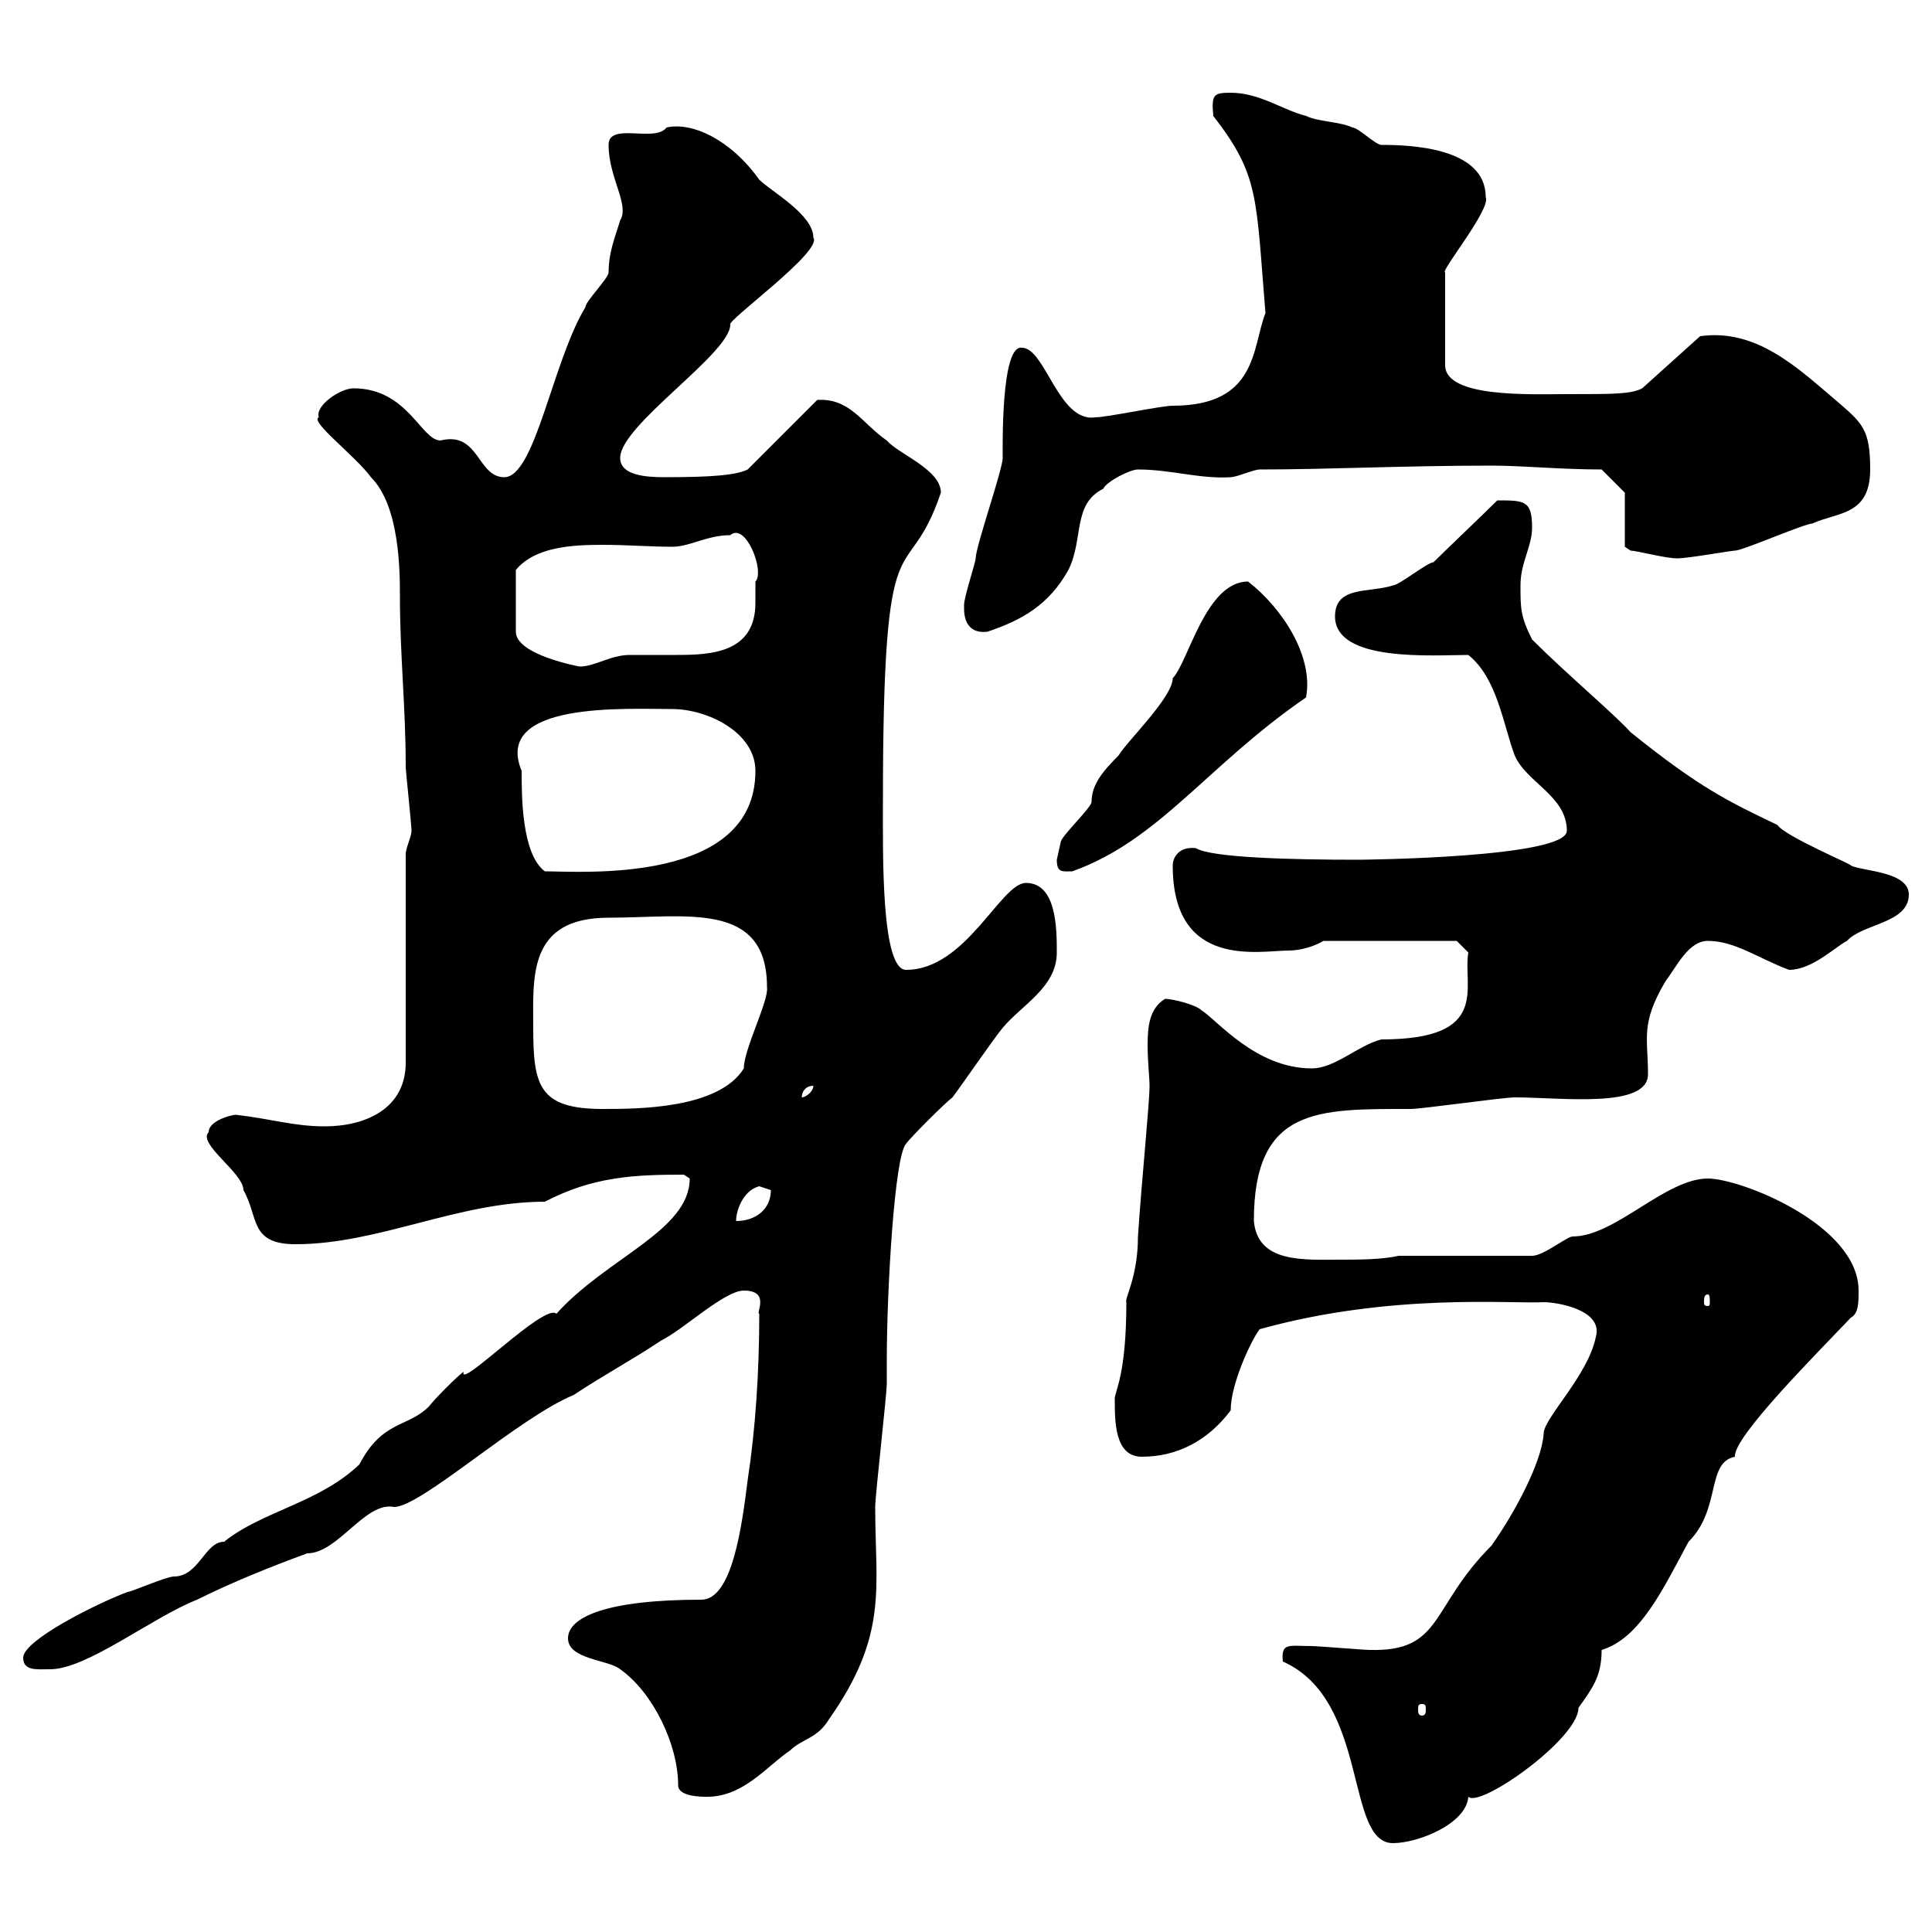 <svg xmlns="http://www.w3.org/2000/svg" xmlns:xlink="http://www.w3.org/1999/xlink" width="300" height="300"><path d="M199.20 258C212.70 264 208.80 286.20 216.30 286.20C220.20 286.20 227.70 283.20 228 279C229.80 280.80 245.10 270 245.10 265.20C247.20 262.20 248.70 260.40 248.70 256.20C254.70 254.40 258.30 246.60 262.20 239.40C267.30 234.30 264.90 227.10 269.40 226.20C269.10 223.20 281.70 210.60 287.40 204.60C288.60 204 288.60 202.20 288.60 200.40C288.60 190.20 270.30 183 265.20 183C258.60 183 250.80 192 244.20 192C243.30 192 239.70 195 237.90 195L217.20 195C214.50 195.60 210.90 195.60 208.20 195.60C202.50 195.60 195.30 196.20 194.70 189.60C194.70 171.90 204.60 172.20 219 172.20C220.80 172.20 233.40 170.40 235.20 170.40C242.40 170.40 255.90 172.20 255.90 166.80C255.90 161.10 254.70 159 258.60 152.40C260.40 150 262.20 146.10 265.20 146.10C269.40 146.10 273 148.80 277.80 150.60C281.40 150.60 285 147 286.80 146.10C289.20 143.40 296.40 143.40 296.40 138.90C296.40 135.30 289.20 135.30 287.40 134.40C288 134.40 277.20 129.90 276 128.10C268.50 124.50 264 122.40 253.20 113.70C250.80 111 243.30 104.70 237.90 99.30C236.10 95.70 236.10 94.50 236.10 90.90C236.10 87.30 237.90 84.90 237.90 81.90C237.90 77.70 236.70 77.70 232.50 77.70C230.70 79.50 224.40 85.50 222.60 87.30C221.70 87.30 217.20 90.90 216.30 90.90C212.70 92.10 207.30 90.90 207.30 95.70C207.30 102.90 222.60 101.70 228 101.70C232.50 105.30 233.40 112.50 235.20 117.30C237 121.50 243.30 123.60 243.30 129C243.30 133.20 211.50 133.50 210.90 133.50C200.70 133.50 188.10 133.20 185.70 131.70C183 131.40 182.10 133.20 182.10 134.40C182.10 150.60 195.60 147.60 200.10 147.60C201.90 147.60 204 147 205.50 146.10L226.20 146.10L228 147.90C227.10 153.30 231.60 161.40 214.50 161.40C210.90 162.30 207.30 165.90 203.70 165.90C195 165.90 189 158.40 186.60 156.90C185.70 156 182.10 155.10 180.90 155.10C178.50 156.60 178.20 159.30 178.20 162.30C178.20 164.70 178.50 167.40 178.50 168.60C178.50 171.30 177.30 183 176.70 192C176.70 198.30 174.60 201.60 174.90 202.20C174.90 213.60 173.10 216 173.10 217.20C173.10 220.80 173.10 226.20 177.30 226.20C182.70 226.20 187.50 223.80 191.10 219C191.10 214.80 194.40 207.90 195.60 206.40C216 200.70 234.90 202.50 239.70 202.20C241.80 202.20 249 203.40 247.80 207.60C246.60 213.60 239.70 220.20 239.70 222.60C239.40 227.10 235.20 234.90 231.60 240C222 249.60 224.10 256.50 212.70 256.20C211.80 256.20 204.60 255.60 203.70 255.60C200.10 255.60 198.90 255 199.20 258ZM88.20 254.40C88.20 257.70 94.50 257.70 96.30 259.20C101.40 262.80 105.30 270.90 105.30 277.20C105.30 279 108.90 279 109.80 279C115.50 279 119.10 274.20 122.70 271.80C124.50 270 126.90 270 128.70 267C138 253.80 135.90 246.60 135.90 234C135.90 232.20 137.70 216.60 137.70 214.80C137.70 214.80 137.70 211.20 137.70 211.20C137.70 200.40 138.90 179.40 140.70 177.60C141.30 176.70 146.70 171.30 147.90 170.40C149.70 168 154.20 161.40 155.70 159.60C158.70 156 164.10 153.30 164.10 147.90C164.10 144.30 164.10 137.10 159.30 137.10C155.40 137.10 150 150.60 140.70 150.60C136.80 150.60 137.10 132.60 137.10 124.50C137.10 77.70 140.70 92.40 146.10 76.50C146.10 72.90 139.50 70.50 137.70 68.40C133.80 65.70 132 61.80 126.90 62.10L116.10 72.90C114.30 73.80 110.40 74.10 103.20 74.10C100.20 74.10 96.30 73.80 96.30 71.10C96.30 66 113.40 54.90 113.40 50.40C112.80 49.80 127.80 39 126.30 36.90C126.30 33.30 119.70 29.70 117.90 27.90C113.40 21.60 107.40 18.90 103.50 19.80C101.70 22.20 94.50 18.90 94.50 22.50C94.50 27.60 97.80 31.80 96.30 34.20C95.70 36.30 94.50 39 94.50 42.30C94.50 43.20 90.90 46.80 90.90 47.70C85.80 56.10 83.10 74.10 78.30 74.10C74.10 74.10 74.40 66.90 68.40 68.40C65.40 68.40 63.30 60.30 54.90 60.30C52.80 60.30 48.90 63 49.50 64.80C48 65.40 55.20 70.80 57.60 74.10C62.10 78.60 62.10 88.80 62.10 92.70C62.10 101.70 63 109.80 63 119.10C63 119.70 63.90 128.10 63.90 129C63.90 129.90 63 131.70 63 132.60L63 165C63 172.20 56.70 174.90 50.40 174.90C45.60 174.90 42 173.70 36.60 173.10C36 173.10 32.40 174 32.40 175.80C30.60 177.60 37.80 182.10 37.80 184.80C40.20 189 38.70 193.20 45.90 193.20C58.80 193.20 71.10 186.60 84.60 186.60C92.10 182.70 98.40 182.40 106.20 182.40C106.20 182.40 107.10 183 107.10 183C107.10 191.10 94.20 195.30 86.40 204C84.60 202.20 71.10 216 72 213C71.10 213.60 67.50 217.20 66.60 218.40C63.30 221.70 59.40 220.50 55.80 227.40C49.50 233.40 40.80 234.60 34.80 239.40C31.80 239.40 30.90 244.80 27 244.80C25.80 244.80 20.40 247.20 19.80 247.20C15 249 3.60 254.70 3.60 257.40C3.60 259.50 5.70 259.20 7.80 259.20C13.50 259.20 23.70 251.10 30.60 248.40C36 245.70 42 243.30 47.70 241.20C52.50 241.20 56.70 233.10 61.20 234C65.40 234 80.40 220.20 89.10 216.60C93.60 213.60 98.10 211.20 102.60 208.20C106.20 206.40 112.50 200.40 115.50 200.40C119.70 200.40 117.30 204 117.90 204C117.90 213 117.30 222 116.10 229.80C115.20 237 113.70 248.40 108.90 248.40C94.20 248.40 88.20 251.10 88.20 254.40ZM220.80 264.60C221.40 264.60 221.40 264.90 221.40 265.50C221.40 265.80 221.40 266.40 220.80 266.40C220.20 266.40 220.20 265.80 220.20 265.50C220.20 264.90 220.20 264.60 220.80 264.60ZM265.20 201C265.50 201 265.50 201.60 265.50 202.20C265.50 202.50 265.50 202.80 265.20 202.80C264.60 202.80 264.60 202.50 264.60 202.20C264.60 201.60 264.60 201 265.20 201ZM117.90 184.20C117.90 184.20 119.70 184.80 119.70 184.80C119.70 187.80 117.30 189.60 114.30 189.60C114.30 187.80 115.50 184.80 117.90 184.20ZM82.80 159.60C82.80 151.80 81.90 142.50 94.50 142.50C106.50 142.50 119.10 139.80 119.10 153.30C119.40 155.40 115.50 162.90 115.50 165.90C111.60 172.20 99 172.20 93.60 172.20C83.70 172.20 82.80 168.60 82.80 159.60ZM126.30 168.60C126.30 169.50 125.10 170.40 124.50 170.40C124.50 169.50 125.10 168.60 126.30 168.60ZM81 119.70C76.50 108.90 97.20 110.10 104.40 110.10C109.80 110.10 117.30 113.70 117.30 119.70C117.30 137.40 90.30 135.30 84.60 135.30C81 132.60 81 123.60 81 119.70ZM164.10 133.50C164.10 135.60 165 135.30 166.50 135.30C180 130.50 187.50 118.80 202.80 108.30C204 102 199.20 94.50 193.80 90.30C187.20 90.30 184.50 102.90 182.10 105.30C182.10 108.30 174.90 115.20 173.70 117.30C171.30 119.70 169.50 121.80 169.50 124.50C169.50 125.40 164.70 129.90 164.70 130.80C164.70 130.80 164.10 133.50 164.10 133.50ZM113.40 83.10C115.80 81 118.80 88.80 117.30 90.30C117.30 91.20 117.30 92.40 117.30 93.60C117.30 101.40 110.40 101.70 105 101.70C102.60 101.70 99.90 101.70 97.80 101.70C94.80 101.70 92.40 103.50 90 103.50C90 103.50 80.10 101.70 80.10 98.10L80.10 88.50C83.10 84.90 88.80 84.60 93.60 84.60C97.20 84.60 101.10 84.90 104.40 84.90C107.10 84.90 109.80 83.10 113.40 83.10ZM149.70 94.50C149.70 96.60 150.60 98.40 153.30 98.10C158.70 96.30 162.90 93.90 165.90 88.50C168.30 83.70 166.50 78.30 171.30 75.90C171.90 74.70 175.50 72.90 176.70 72.90C181.80 72.90 186.30 74.40 191.10 74.10C192 74.10 194.70 72.90 195.60 72.90C206.10 72.90 218.10 72.30 231.60 72.30C236.40 72.30 242.40 72.90 248.70 72.90L252.30 76.50L252.30 84.90L253.20 85.50C254.10 85.50 258.60 86.70 260.40 86.70C262.20 86.70 268.80 85.50 269.40 85.50C270.60 85.50 280.20 81.30 281.40 81.30C285.30 79.50 290.40 80.10 290.40 72.90C290.40 66.60 289.20 65.70 285 62.10C279 57 272.70 51 264 52.20L255 60.30C253.20 61.20 250.80 61.20 243.30 61.20C237.60 61.20 224.40 61.80 224.40 56.70L224.40 42.30C223.50 42.30 231.60 32.40 230.70 30.60C230.70 22.80 218.70 22.50 214.50 22.50C213.60 22.50 210.90 19.80 210 19.80C208.20 18.90 204.60 18.90 202.80 18C199.20 17.10 195.60 14.40 191.10 14.40C188.40 14.40 188.10 14.70 188.40 18C195.60 27.30 195 30.60 196.50 48.60C194.40 54 195.30 63 182.10 63C180.30 63 171.90 64.80 170.10 64.80C164.40 65.70 162.30 54 158.70 54C155.40 53.40 155.70 69.60 155.70 71.10C155.70 72.90 151.50 84.90 151.50 86.70C151.50 87.30 149.70 92.70 149.70 93.90C149.70 93.90 149.70 94.50 149.70 94.50Z"/></svg>